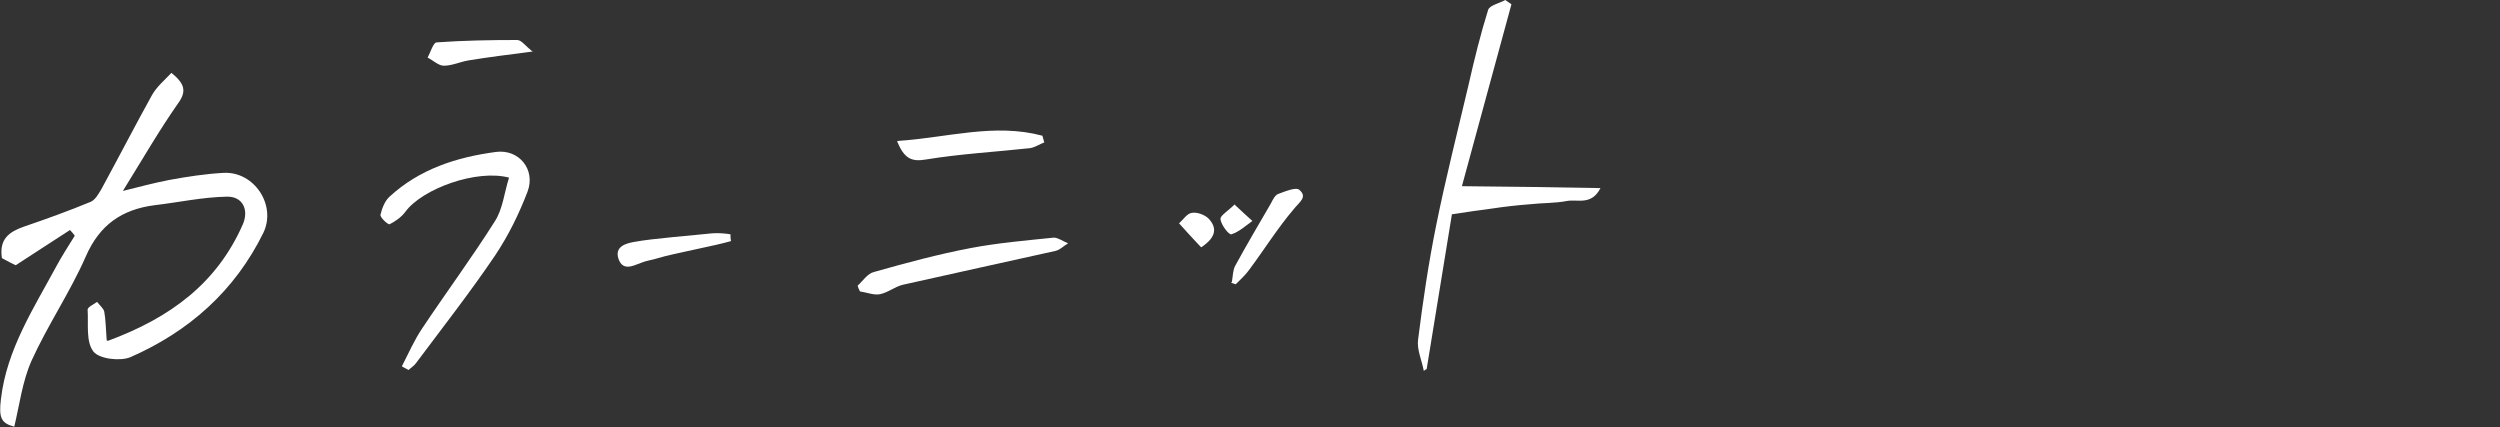 <?xml version="1.0" encoding="UTF-8"?>
<svg id="_レイヤー_2" xmlns="http://www.w3.org/2000/svg" version="1.1" viewBox="0 0 525 89.7">
  <rect x="0" y="0" width="525" height="89.7" fill="#333333" stroke="none"/>
  <!-- Generator: Adobe Illustrator 29.0.0, SVG Export Plug-In . SVG Version: 2.1.0 Build 186)  -->
  <defs>
    <style>
      .st0 {
        fill: #fff;
      }
    </style>
  </defs>
  <g id="design">
    <path class="st0" d="M22.6,71.6c13.3-4.9,23-12.2,28.4-24.5,1.3-3,0-5.9-3.4-5.8-5.1.1-10.1,1.2-15.2,1.8-6.8.9-11.5,4.1-14.4,10.8-3.3,7.5-8,14.4-11.4,21.9-1.9,4.3-2.5,9.2-3.6,13.8-2.7-.7-3.3-1.8-2.8-5.8,1.2-10.4,6.9-19.1,11.7-28,1.2-2.2,2.5-4.2,3.8-6.3-.3-.4-.6-.8-1-1.2-3.6,2.3-7.2,4.7-11.4,7.4-.5-.2-1.8-.9-2.9-1.5-.6-4,1.5-5.5,4.6-6.6,4.7-1.6,9.4-3.3,14-5.2,1-.4,1.7-1.7,2.3-2.7,3.6-6.6,7-13.2,10.6-19.7,1-1.8,2.7-3.2,4.1-4.7,2.7,2.2,3.3,3.8,1.4,6.4-4,5.7-7.5,11.8-11.6,18.4,3.6-.9,6.6-1.7,9.7-2.3,3.8-.7,7.7-1.3,11.5-1.5,6.4-.3,11.1,6.8,8.3,12.6-6,12.2-15.6,20.7-27.9,26.1-2.1.9-6.6.4-7.8-1.2-1.6-2.1-1-5.8-1.2-8.8,0-.5,1.3-1.1,2-1.6.5.7,1.4,1.4,1.5,2.1.3,1.6.3,3.3.5,5.9h0Z"/>
    <path class="st0" d="M307.1,39.1c9.8.1,19.1.2,29,.4-1.9,3.7-4.8,2.3-7,2.7-2.6.5-5.3.4-7.9.7-2.6.2-5.3.5-7.9.9-2.5.3-5,.7-8.4,1.2-1.7,10.3-3.5,21.4-5.3,32.5-.2.1-.4.2-.6.4-.4-2.2-1.5-4.5-1.2-6.6,1-8,2.2-16.1,3.8-24,2-9.9,4.5-19.7,6.8-29.5,1.2-5.3,2.5-10.6,4.1-15.7.3-1,2.4-1.4,3.6-2.1.4.3.9.6,1.3.9-3.5,12.7-6.9,25.5-10.4,38.2h0Z"/>
    <path class="st0" d="M84.4,76.9c1.4-2.7,2.6-5.5,4.3-8,5-7.5,10.4-14.8,15.2-22.4,1.7-2.6,2-6.1,3-9.2-6.8-1.8-18.2,2.3-21.8,7.2-.8,1.1-2.1,2-3.3,2.6-.3.1-2-1.4-1.9-2,.3-1.3.9-2.9,1.9-3.8,6.3-5.8,14.1-8.3,22.4-9.4,4.8-.6,8.3,3.7,6.6,8.3-1.8,4.7-4,9.2-6.8,13.4-5.2,7.7-11,15.1-16.6,22.6-.4.6-1.1,1-1.6,1.5-.4-.2-.9-.5-1.3-.7h0Z"/>
    <path class="st0" d="M180.1,60c1.1-1,2.1-2.6,3.5-2.9,6.7-1.9,13.4-3.7,20.2-5,5.8-1.1,11.7-1.6,17.5-2.2.9,0,2,.8,3,1.2-.9.5-1.7,1.4-2.7,1.6-10.7,2.4-21.4,4.7-32,7.1-1.7.4-3.2,1.7-4.9,2-1.3.2-2.7-.4-4.1-.6-.2-.4-.4-.8-.5-1.2Z"/>
    <path class="st0" d="M188.5,29.6c10.5-.7,20.3-3.8,30.4-1.1.1.5.3.9.4,1.4-1,.4-1.9,1-2.9,1.2-7.3.8-14.7,1.2-22,2.4-3,.5-4.5-.2-6-3.8h0Z"/>
    <path class="st0" d="M112,10.8c-5.3.7-9.5,1.2-13.7,1.9-1.7.3-3.4,1.1-5.1,1.1-1.1,0-2.2-1.1-3.4-1.7.6-1.1,1.2-3.2,1.9-3.2,5.6-.4,11.3-.5,16.9-.5.9,0,1.7,1.2,3.3,2.5h0Z"/>
    <path class="st0" d="M153.6,50.6c-3.3,1-12.1,2.6-15.4,3.6-1.2.4-2.4.5-3.6,1-1.8.7-3.8,1.7-4.7-.8-.9-2.6,1.5-3.3,3.3-3.6,3.6-.7,12.7-1.4,16.3-1.8,1.3-.1,2.6,0,3.9.2,0,.5,0,.9.1,1.4h0Z"/>
    <path class="st0" d="M258.7,59.2c.2-1.2.2-2.5.7-3.4,2.4-4.4,5-8.8,7.5-13.1.4-.8.9-1.8,1.6-2,1.4-.5,3.7-1.5,4.4-.8,1.7,1.5,0,2.5-1.2,4-3.4,4-6.2,8.5-9.4,12.8-.8,1.1-1.8,2-2.8,3-.3-.1-.7-.2-1-.4h0Z"/>
    <path class="st0" d="M252.2,51.9c-1.4-1.5-3-3.2-4.6-5,.9-.8,1.7-2.1,2.7-2.2,1.1-.2,2.7.4,3.5,1.2,1.7,1.8,1.8,3.8-1.5,6h0Z"/>
    <path class="st0" d="M259.3,43c1.6,1.5,2.7,2.5,3.7,3.4-1.4,1-2.8,2.3-4.4,2.8-.5.2-2.2-2-2.3-3.2-.1-.7,1.6-1.7,3-3.1h0Z"/>
  </g>
</svg>